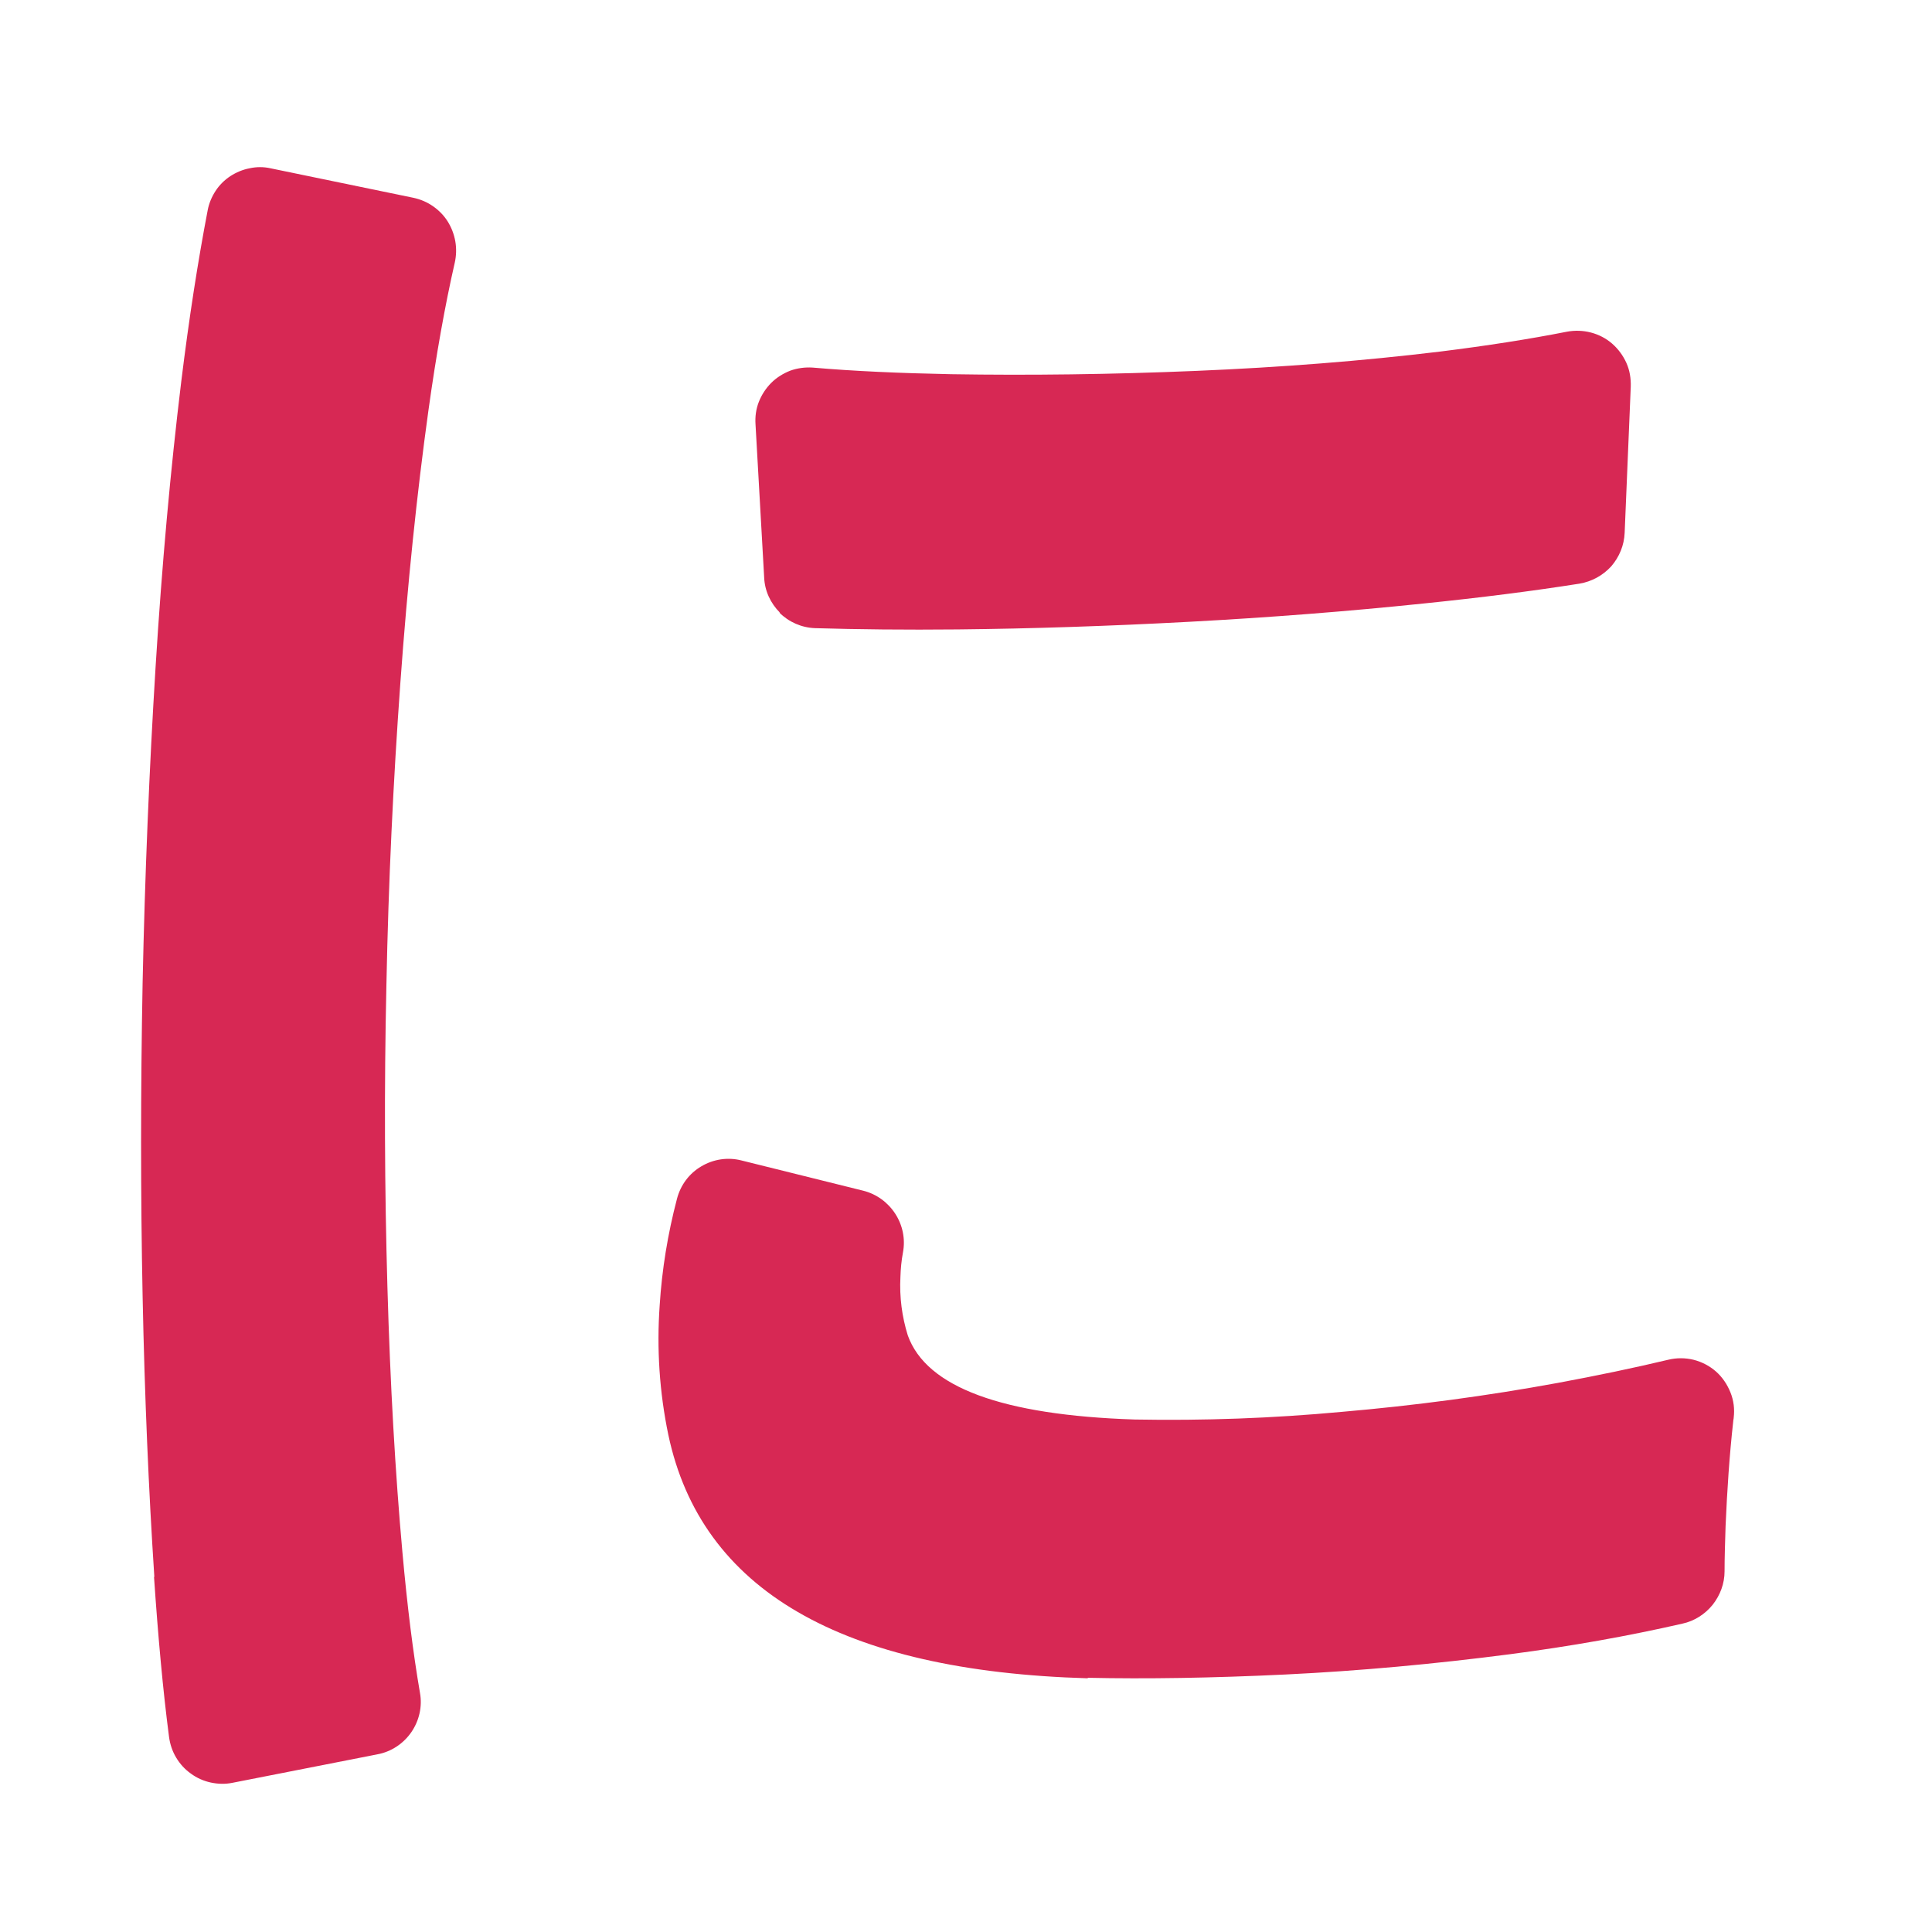 <svg width="76" height="76" viewBox="0 0 76 76" fill="none" xmlns="http://www.w3.org/2000/svg">
<g clip-path="url(#clip0_10_136)">
<path d="M6.06 62.05C6.22 64.4 6.41 66.49 6.65 68.33C6.69 68.62 6.78 68.89 6.93 69.14C7.08 69.39 7.27 69.6 7.51 69.77C7.74 69.94 8.01 70.06 8.29 70.12C8.57 70.18 8.86 70.19 9.15 70.13L14.85 69.01C15.39 68.91 15.87 68.59 16.18 68.14C16.49 67.69 16.62 67.13 16.52 66.59C16.25 65.02 16.02 63.18 15.83 61.06C15.55 57.95 15.35 54.48 15.24 50.63C15.13 46.78 15.11 42.83 15.2 38.76C15.28 34.69 15.47 30.72 15.75 26.85C16.03 22.98 16.4 19.42 16.85 16.17C17.16 13.94 17.51 11.99 17.89 10.33C17.95 10.06 17.96 9.77 17.91 9.49C17.86 9.21 17.76 8.95 17.61 8.71C17.46 8.47 17.26 8.27 17.03 8.11C16.8 7.95 16.54 7.84 16.26 7.78L10.64 6.62C10.37 6.56 10.09 6.56 9.82 6.62C9.55 6.67 9.29 6.78 9.06 6.93C8.83 7.08 8.63 7.28 8.48 7.51C8.33 7.74 8.22 8 8.17 8.27C7.79 10.25 7.44 12.49 7.13 15.01C6.71 18.46 6.37 22.2 6.12 26.24C5.87 30.28 5.7 34.42 5.61 38.66C5.53 42.9 5.53 47.01 5.61 50.99C5.69 54.97 5.85 58.65 6.07 62.01L6.06 62.05Z" fill="#d72854"/>
<path d="M42.78 66C45.09 66.05 47.69 66.01 50.58 65.87C53.47 65.73 56.42 65.46 59.42 65.07C61.79 64.76 64.04 64.36 66.18 63.87C66.65 63.77 67.07 63.5 67.37 63.13C67.67 62.75 67.84 62.29 67.84 61.81C67.84 61.27 67.86 60.68 67.88 60.03C67.94 58.64 68.03 57.27 68.18 55.92C68.18 55.87 68.2 55.81 68.2 55.76C68.24 55.43 68.2 55.09 68.07 54.77C67.94 54.45 67.75 54.17 67.5 53.95C67.25 53.73 66.94 53.57 66.62 53.49C66.29 53.41 65.95 53.41 65.62 53.49C64.28 53.81 62.84 54.11 61.28 54.4C58.5 54.91 55.67 55.29 52.77 55.54C50.07 55.79 47.36 55.89 44.64 55.84C39.42 55.67 36.44 54.57 35.71 52.53C35.48 51.79 35.38 51.02 35.42 50.24C35.43 49.91 35.46 49.59 35.52 49.27C35.62 48.74 35.51 48.2 35.22 47.75C34.93 47.3 34.48 46.97 33.96 46.84L29.17 45.65C28.63 45.51 28.06 45.6 27.59 45.88C27.11 46.16 26.77 46.62 26.63 47.16C26.27 48.53 26.04 49.93 25.95 51.35C25.83 53.05 25.94 54.76 26.29 56.44C27.58 62.54 33.08 65.74 42.8 66.02L42.78 66Z" fill="#d72854"/>
<path d="M30.66 24.1C31.03 24.47 31.53 24.69 32.06 24.71C33.74 24.76 35.61 24.78 37.68 24.76C40.58 24.73 43.61 24.63 46.78 24.46C49.95 24.29 53.02 24.05 56 23.74C58.25 23.51 60.29 23.25 62.13 22.96C62.61 22.88 63.05 22.64 63.38 22.28C63.7 21.91 63.89 21.45 63.91 20.96L64.15 15.21C64.16 14.89 64.11 14.57 63.98 14.28C63.85 13.99 63.66 13.73 63.42 13.52C63.18 13.31 62.89 13.16 62.58 13.08C62.27 13 61.95 12.99 61.63 13.05C60.16 13.34 58.5 13.6 56.65 13.83C53.59 14.2 50.39 14.45 47.05 14.59C43.71 14.73 40.49 14.77 37.41 14.72C35.39 14.68 33.58 14.6 31.97 14.46C31.67 14.44 31.37 14.48 31.09 14.58C30.81 14.69 30.55 14.85 30.34 15.06C30.13 15.27 29.96 15.53 29.85 15.81C29.74 16.09 29.7 16.39 29.72 16.69L30.06 22.71C30.08 23.24 30.31 23.73 30.68 24.1H30.66Z" fill="#d72854"/>
</g>
<defs>
<clipPath id="clip0_10_136">
<rect width="76" height="76" fill="white"/>
</clipPath>
</defs>
</svg>
